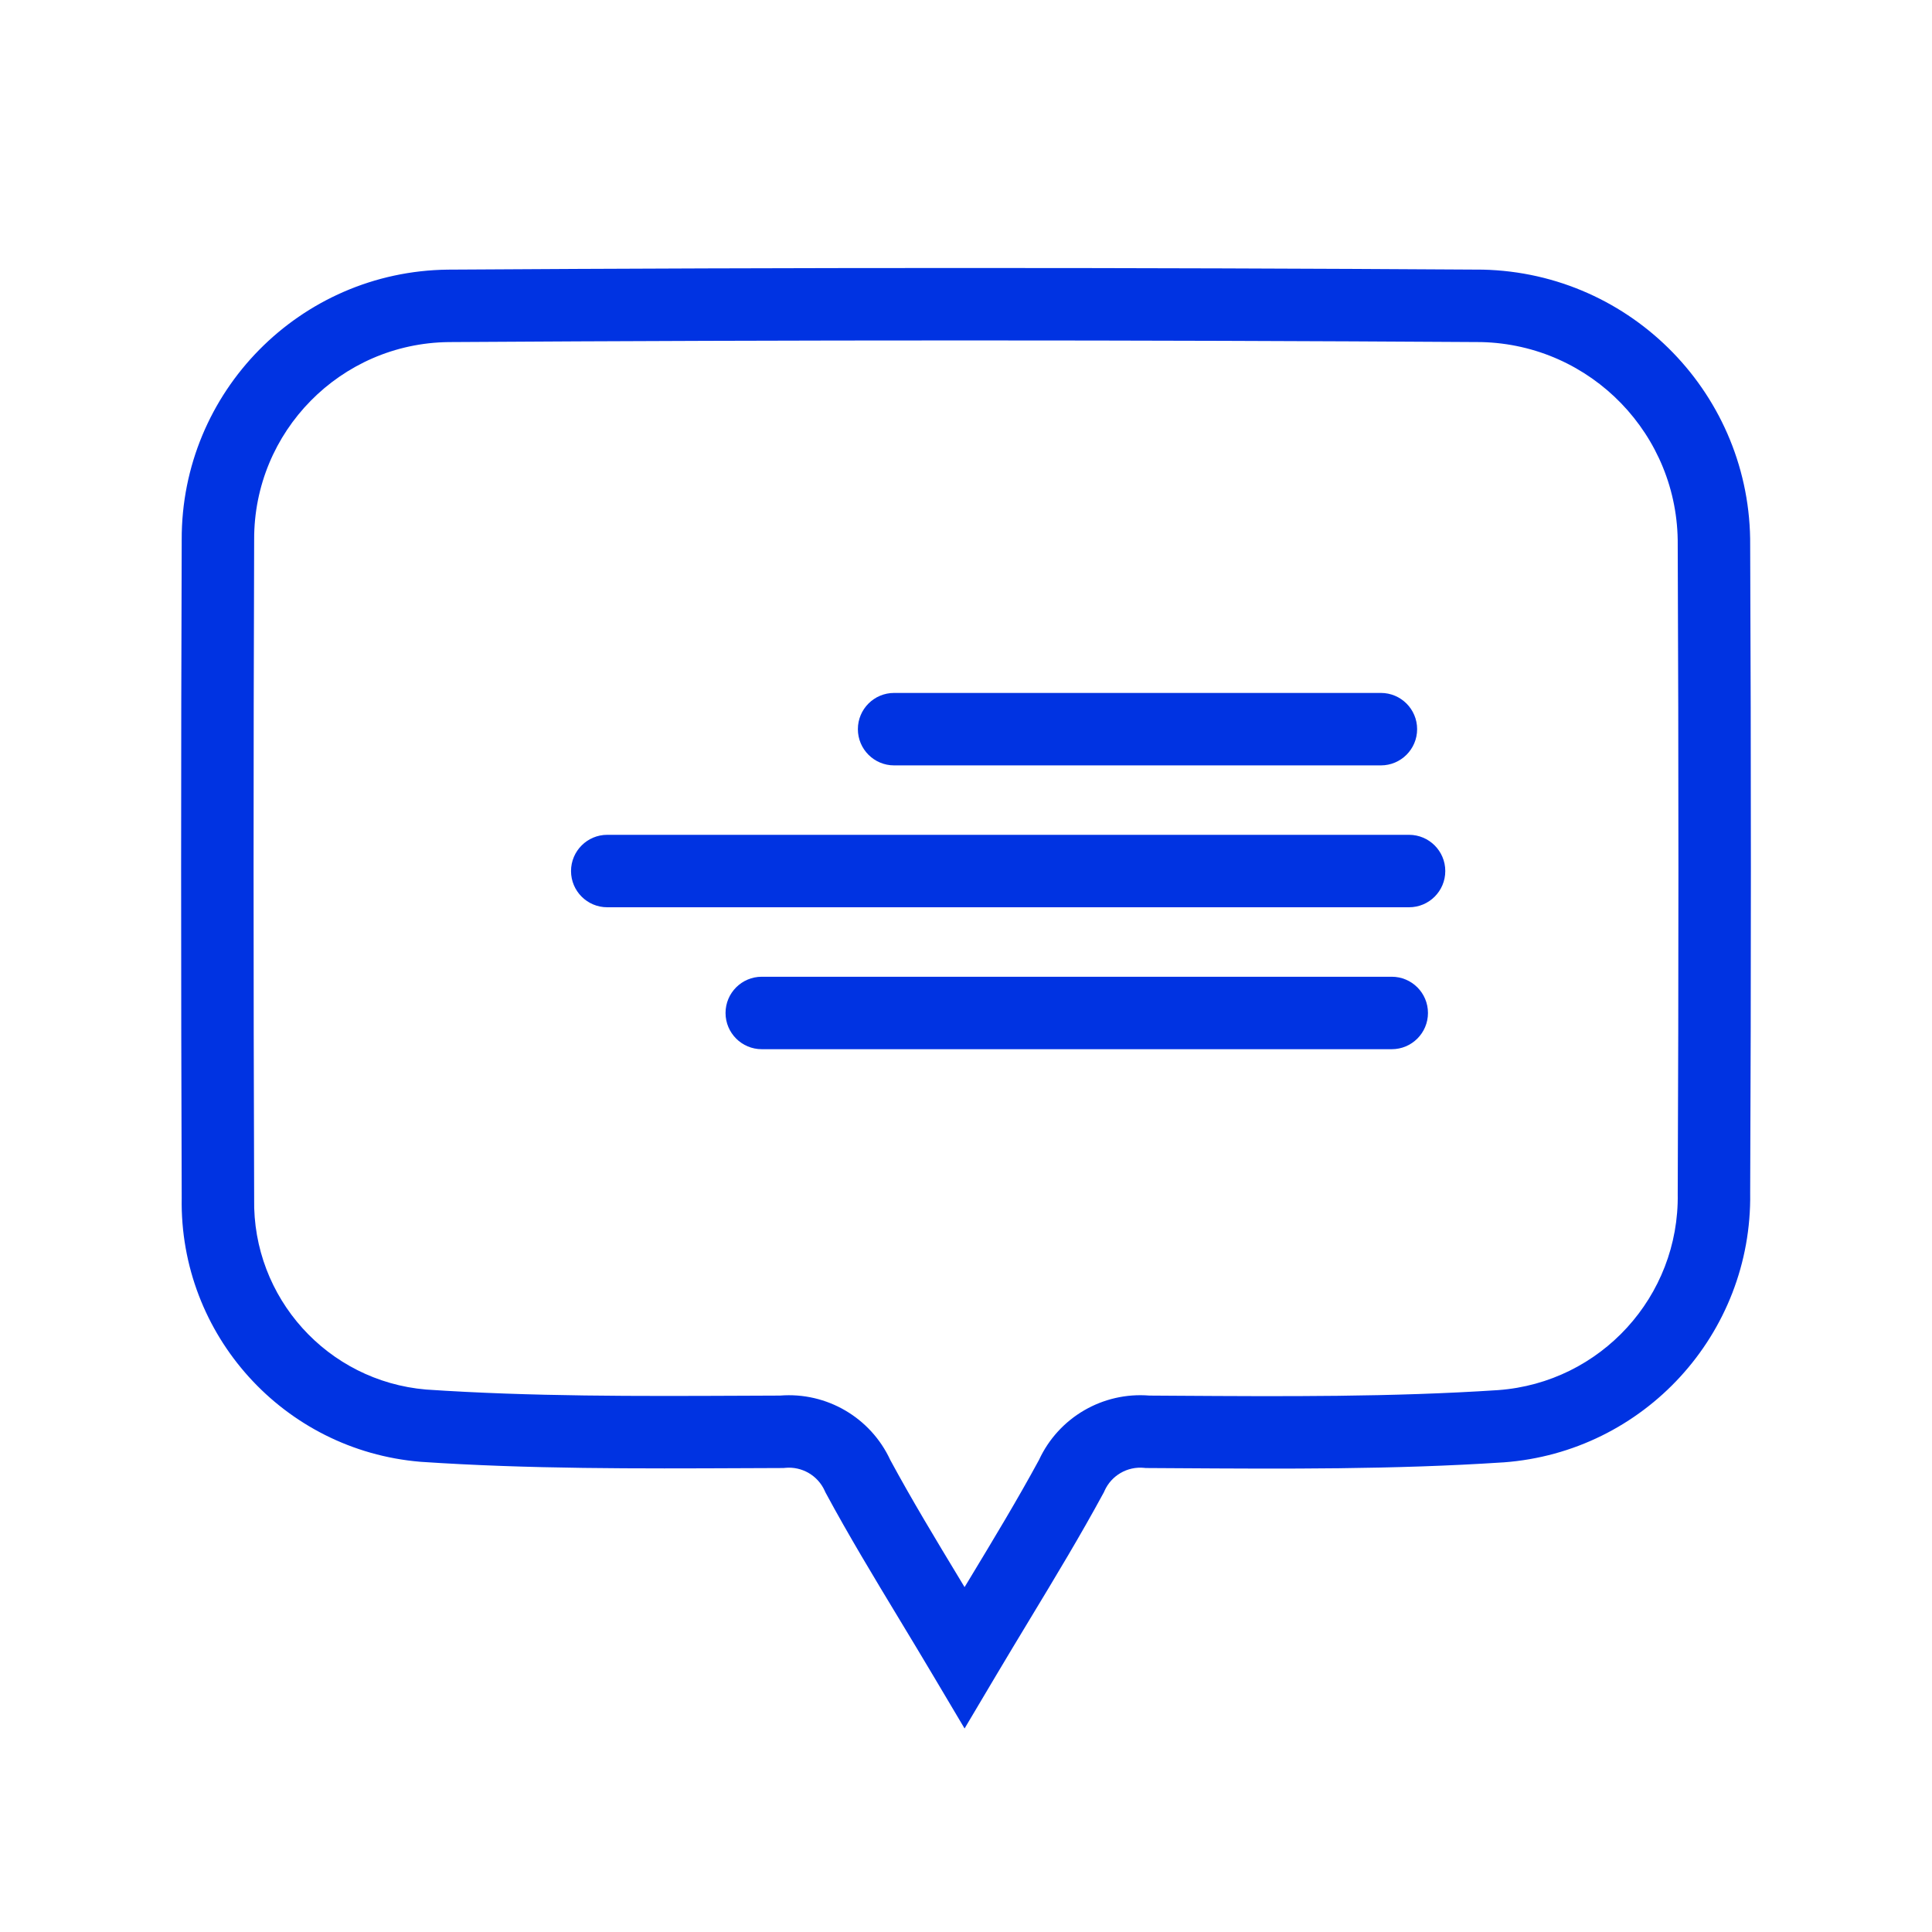 <svg width="80" height="80" viewBox="0 0 80 80" fill="none" xmlns="http://www.w3.org/2000/svg">
<path fill-rule="evenodd" clip-rule="evenodd" d="M18.576 14.165C14.102 14.217 10.507 17.869 10.524 22.343L10.524 22.354H10.524C10.492 31.439 10.492 40.523 10.524 49.609L10.524 49.626L10.524 49.642C10.448 53.738 13.561 57.19 17.642 57.538C22.002 57.832 26.39 57.813 30.832 57.794C31.321 57.792 31.81 57.79 32.3 57.788C34.229 57.634 36.052 58.698 36.865 60.456C37.761 62.113 38.726 63.709 39.776 65.446C39.831 65.537 39.886 65.628 39.941 65.719C39.999 65.623 40.057 65.528 40.115 65.432C41.162 63.699 42.127 62.103 43.023 60.452C43.837 58.692 45.665 57.63 47.595 57.788C47.961 57.791 48.326 57.793 48.691 57.795C53.187 57.823 57.63 57.851 62.041 57.561C66.281 57.248 69.541 53.681 69.471 49.429L69.471 49.414L69.471 49.398C69.51 40.463 69.51 31.527 69.471 22.591L69.471 22.581L69.471 22.57C69.514 18.016 65.891 14.272 61.339 14.165C47.083 14.074 32.829 14.074 18.576 14.165ZM18.553 11.165C32.824 11.074 47.097 11.074 61.37 11.165L61.382 11.165L61.394 11.165C67.589 11.303 72.524 16.392 72.471 22.588C72.51 31.524 72.51 40.461 72.471 49.396C72.559 55.233 68.079 60.127 62.255 60.554L62.243 60.554L62.243 60.554C57.718 60.852 53.167 60.823 48.69 60.795C48.298 60.793 47.906 60.79 47.515 60.788L47.445 60.788L47.376 60.781C46.681 60.712 46.021 61.096 45.736 61.732L45.713 61.785L45.685 61.836C44.747 63.567 43.717 65.272 42.641 67.052C42.178 67.818 41.707 68.598 41.231 69.4L39.941 71.573L38.651 69.4C38.178 68.603 37.71 67.829 37.251 67.069C36.172 65.284 35.14 63.576 34.201 61.835L34.175 61.786L34.152 61.735C33.867 61.098 33.207 60.714 32.512 60.781L32.443 60.788L32.373 60.788C31.863 60.79 31.352 60.792 30.84 60.794C26.409 60.813 21.906 60.833 17.427 60.531L17.415 60.53L17.403 60.529C11.747 60.055 7.427 55.277 7.524 49.603C7.492 40.518 7.492 31.433 7.524 22.349C7.503 16.228 12.424 11.234 18.546 11.165L18.553 11.165V11.165Z" fill="#0033E2"/>
<path fill-rule="evenodd" clip-rule="evenodd" d="M30.043 41.945C30.043 41.116 30.715 40.445 31.543 40.445H57.629C58.458 40.445 59.129 41.116 59.129 41.945C59.129 42.773 58.458 43.445 57.629 43.445H31.543C30.715 43.445 30.043 42.773 30.043 41.945Z" fill="#0033E2"/>
<path fill-rule="evenodd" clip-rule="evenodd" d="M23.645 36.068C23.645 35.24 24.317 34.568 25.145 34.568H58.346C59.174 34.568 59.846 35.24 59.846 36.068C59.846 36.897 59.174 37.568 58.346 37.568H25.145C24.317 37.568 23.645 36.897 23.645 36.068Z" fill="#0033E2"/>
<path fill-rule="evenodd" clip-rule="evenodd" d="M35.523 30.193C35.523 29.364 36.194 28.693 37.023 28.693H57.18C58.008 28.693 58.68 29.364 58.68 30.193C58.68 31.021 58.008 31.693 57.18 31.693H37.023C36.194 31.693 35.523 31.021 35.523 30.193Z" fill="#0033E2"/>
</svg>
